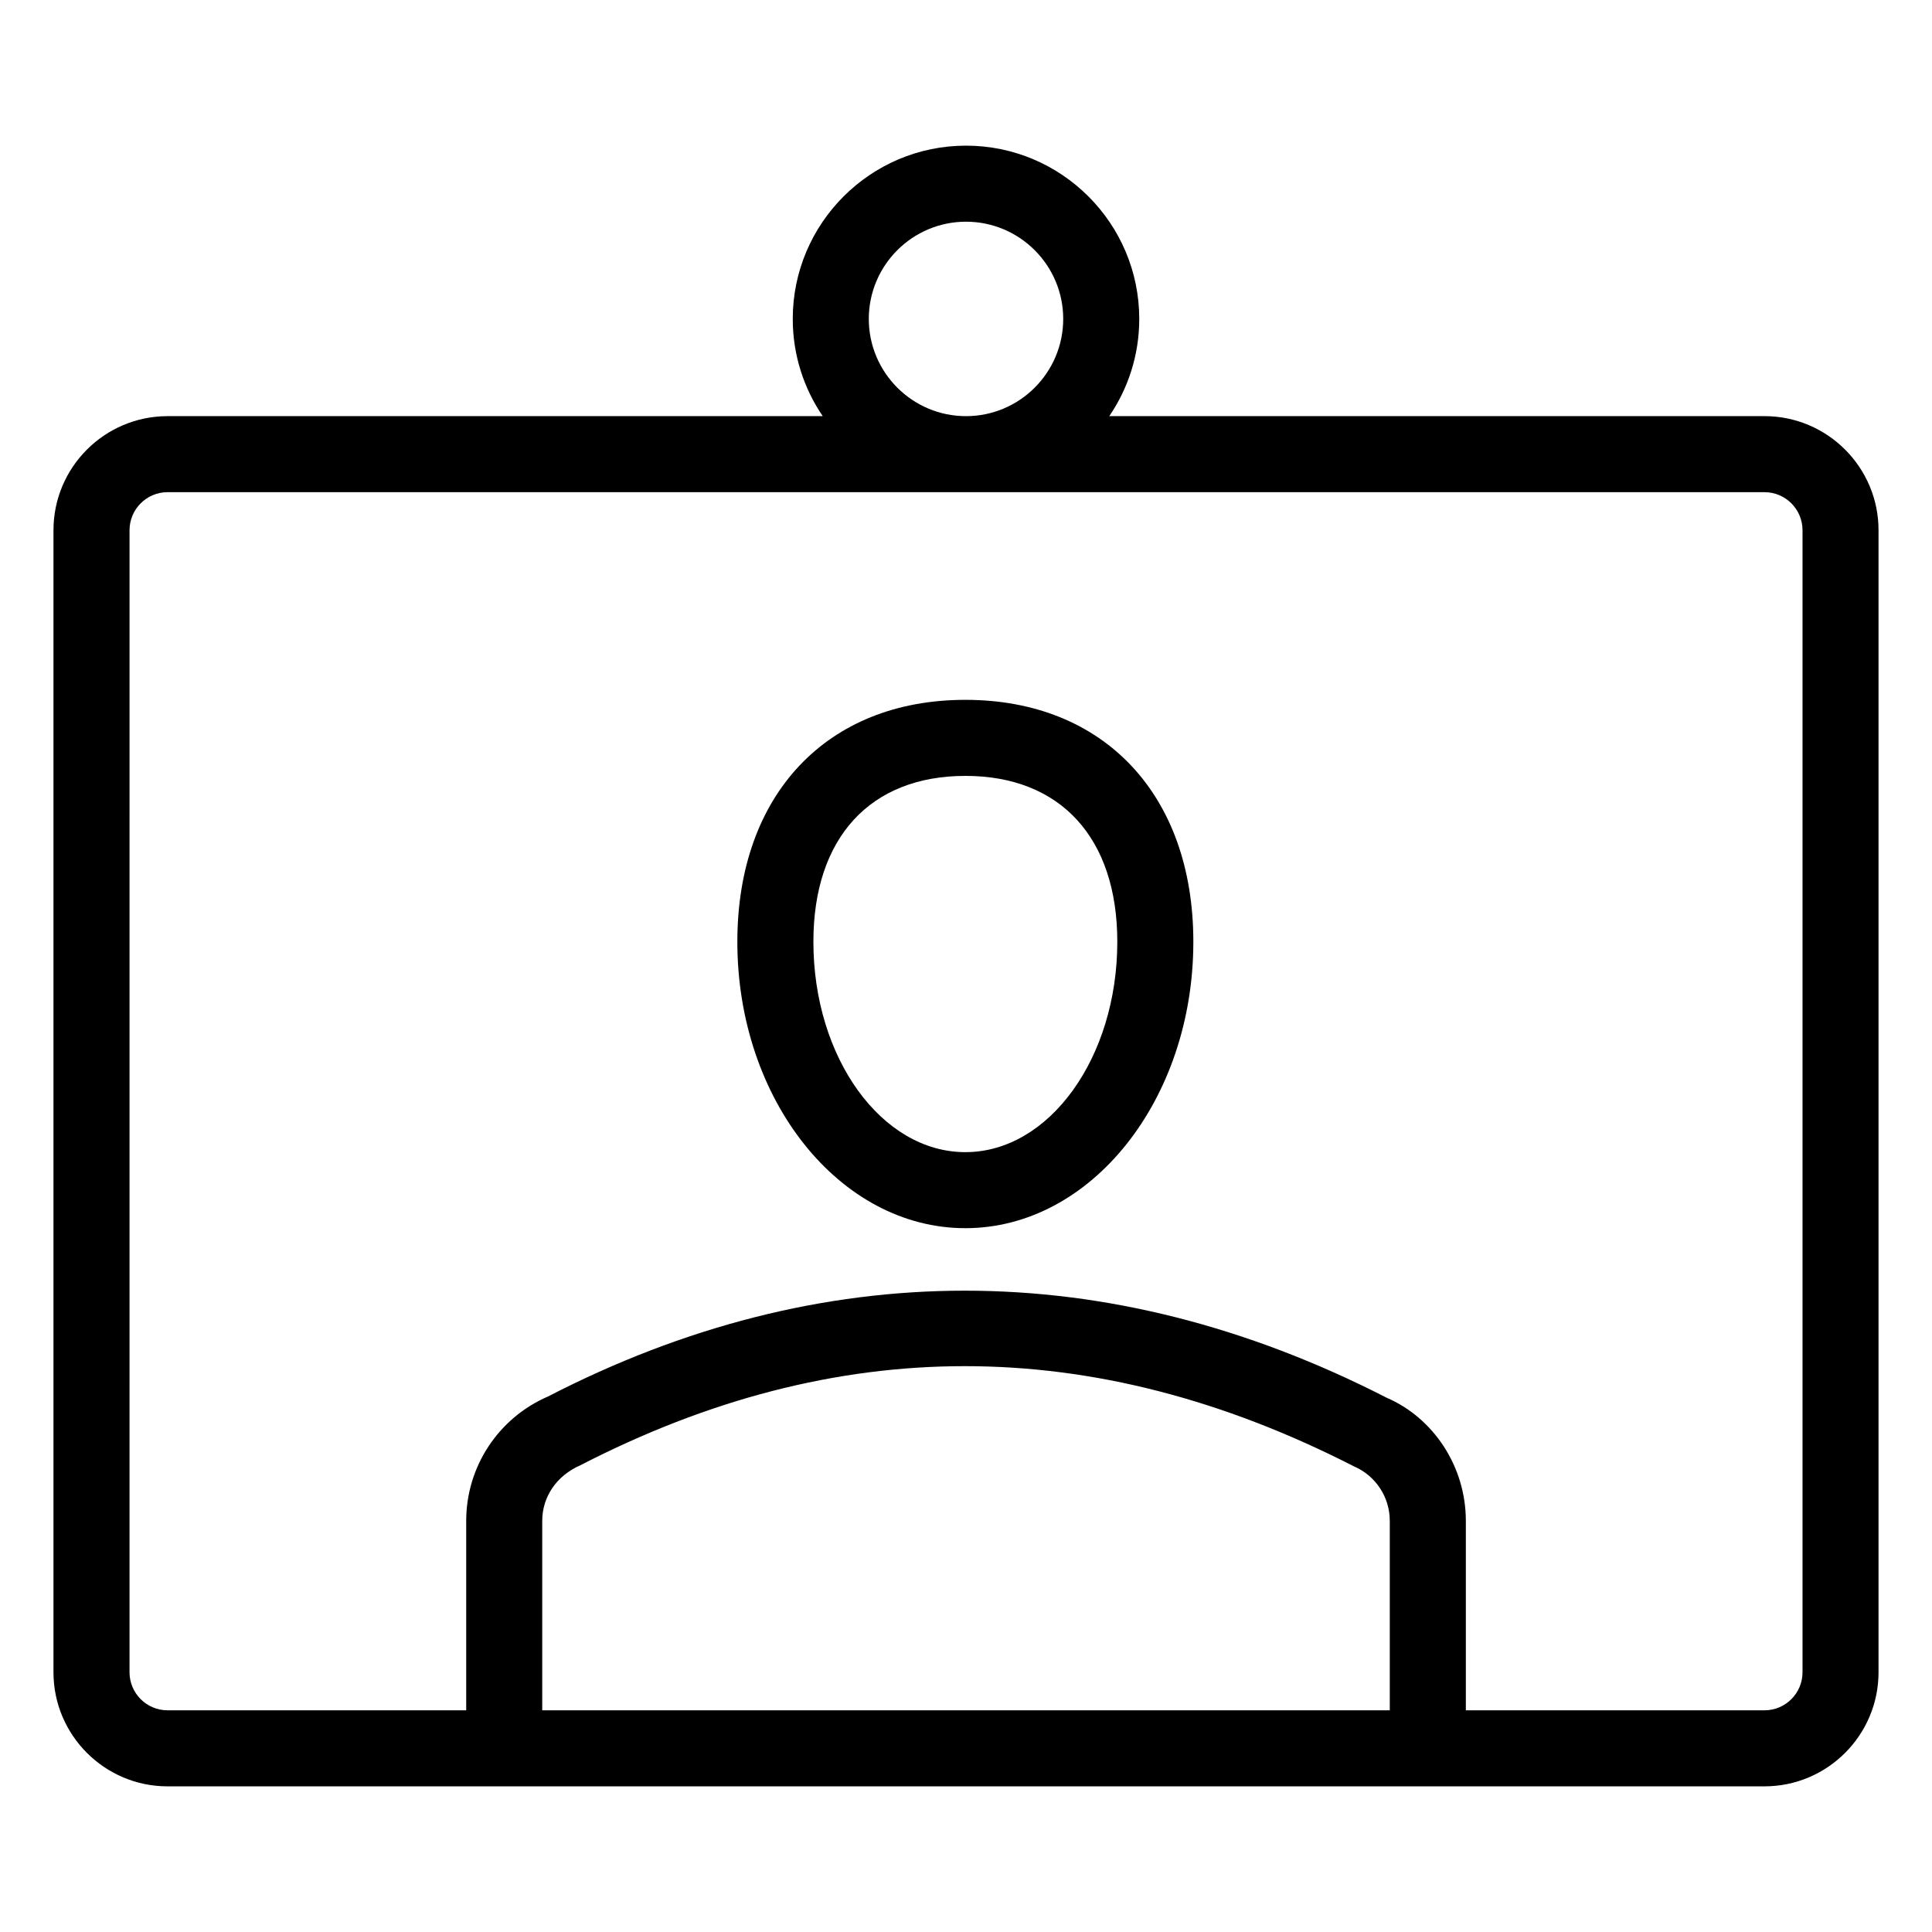 <?xml version="1.0" encoding="UTF-8"?>
<!-- Uploaded to: SVG Repo, www.svgrepo.com, Generator: SVG Repo Mixer Tools -->
<svg fill="#000000" width="800px" height="800px" version="1.1" viewBox="144 144 512 512" xmlns="http://www.w3.org/2000/svg">
 <g>
  <path d="m399.83 469.48c33.316 0 60.418-34.051 60.418-75.902 0-38.945-23.715-64.113-60.418-64.113-36.715 0-60.426 25.164-60.426 64.113-0.004 41.852 27.105 75.902 60.426 75.902zm0-119.86c25.211 0 40.266 16.434 40.266 43.961 0 30.742-18.066 55.75-40.266 55.75-22.207 0-40.273-25.008-40.273-55.75-0.004-27.527 15.051-43.961 40.273-43.961z"/>
  <path d="m188.4 617.4h423.2c16.668 0 30.23-13.559 30.23-30.23v-302.66c0-16.668-13.559-30.23-30.23-30.23l-173.63 0.004c5.008-7.356 7.945-16.219 7.945-25.766 0-25.32-20.594-45.918-45.914-45.918-25.316 0-45.914 20.602-45.914 45.918 0 9.547 2.938 18.414 7.945 25.766h-173.63c-16.668 0-30.23 13.559-30.23 30.23v302.66c0.004 16.664 13.562 30.227 30.23 30.227zm99.297-20.152v-50.215c0-6.281 3.731-11.945 10.125-14.734 67.777-34.914 135.59-35.191 204.98 0.301 5.777 2.488 9.504 8.152 9.504 14.434v50.215zm86.543-368.73c0-14.211 11.551-25.766 25.762-25.766s25.762 11.559 25.762 25.766c-0.004 14.207-11.555 25.766-25.762 25.766-14.211 0-25.762-11.559-25.762-25.766zm-195.91 55.992c0-5.555 4.516-10.078 10.078-10.078h423.2c5.559 0 10.078 4.523 10.078 10.078v302.66c0 5.555-4.516 10.078-10.078 10.078h-79.145v-50.215c0-14.332-8.512-27.262-21.066-32.66-73.969-37.879-149.9-37.574-222.18-0.285-13.156 5.684-21.668 18.613-21.668 32.945v50.215h-79.145c-5.559 0-10.078-4.523-10.078-10.078z"/>
 </g>
</svg>
